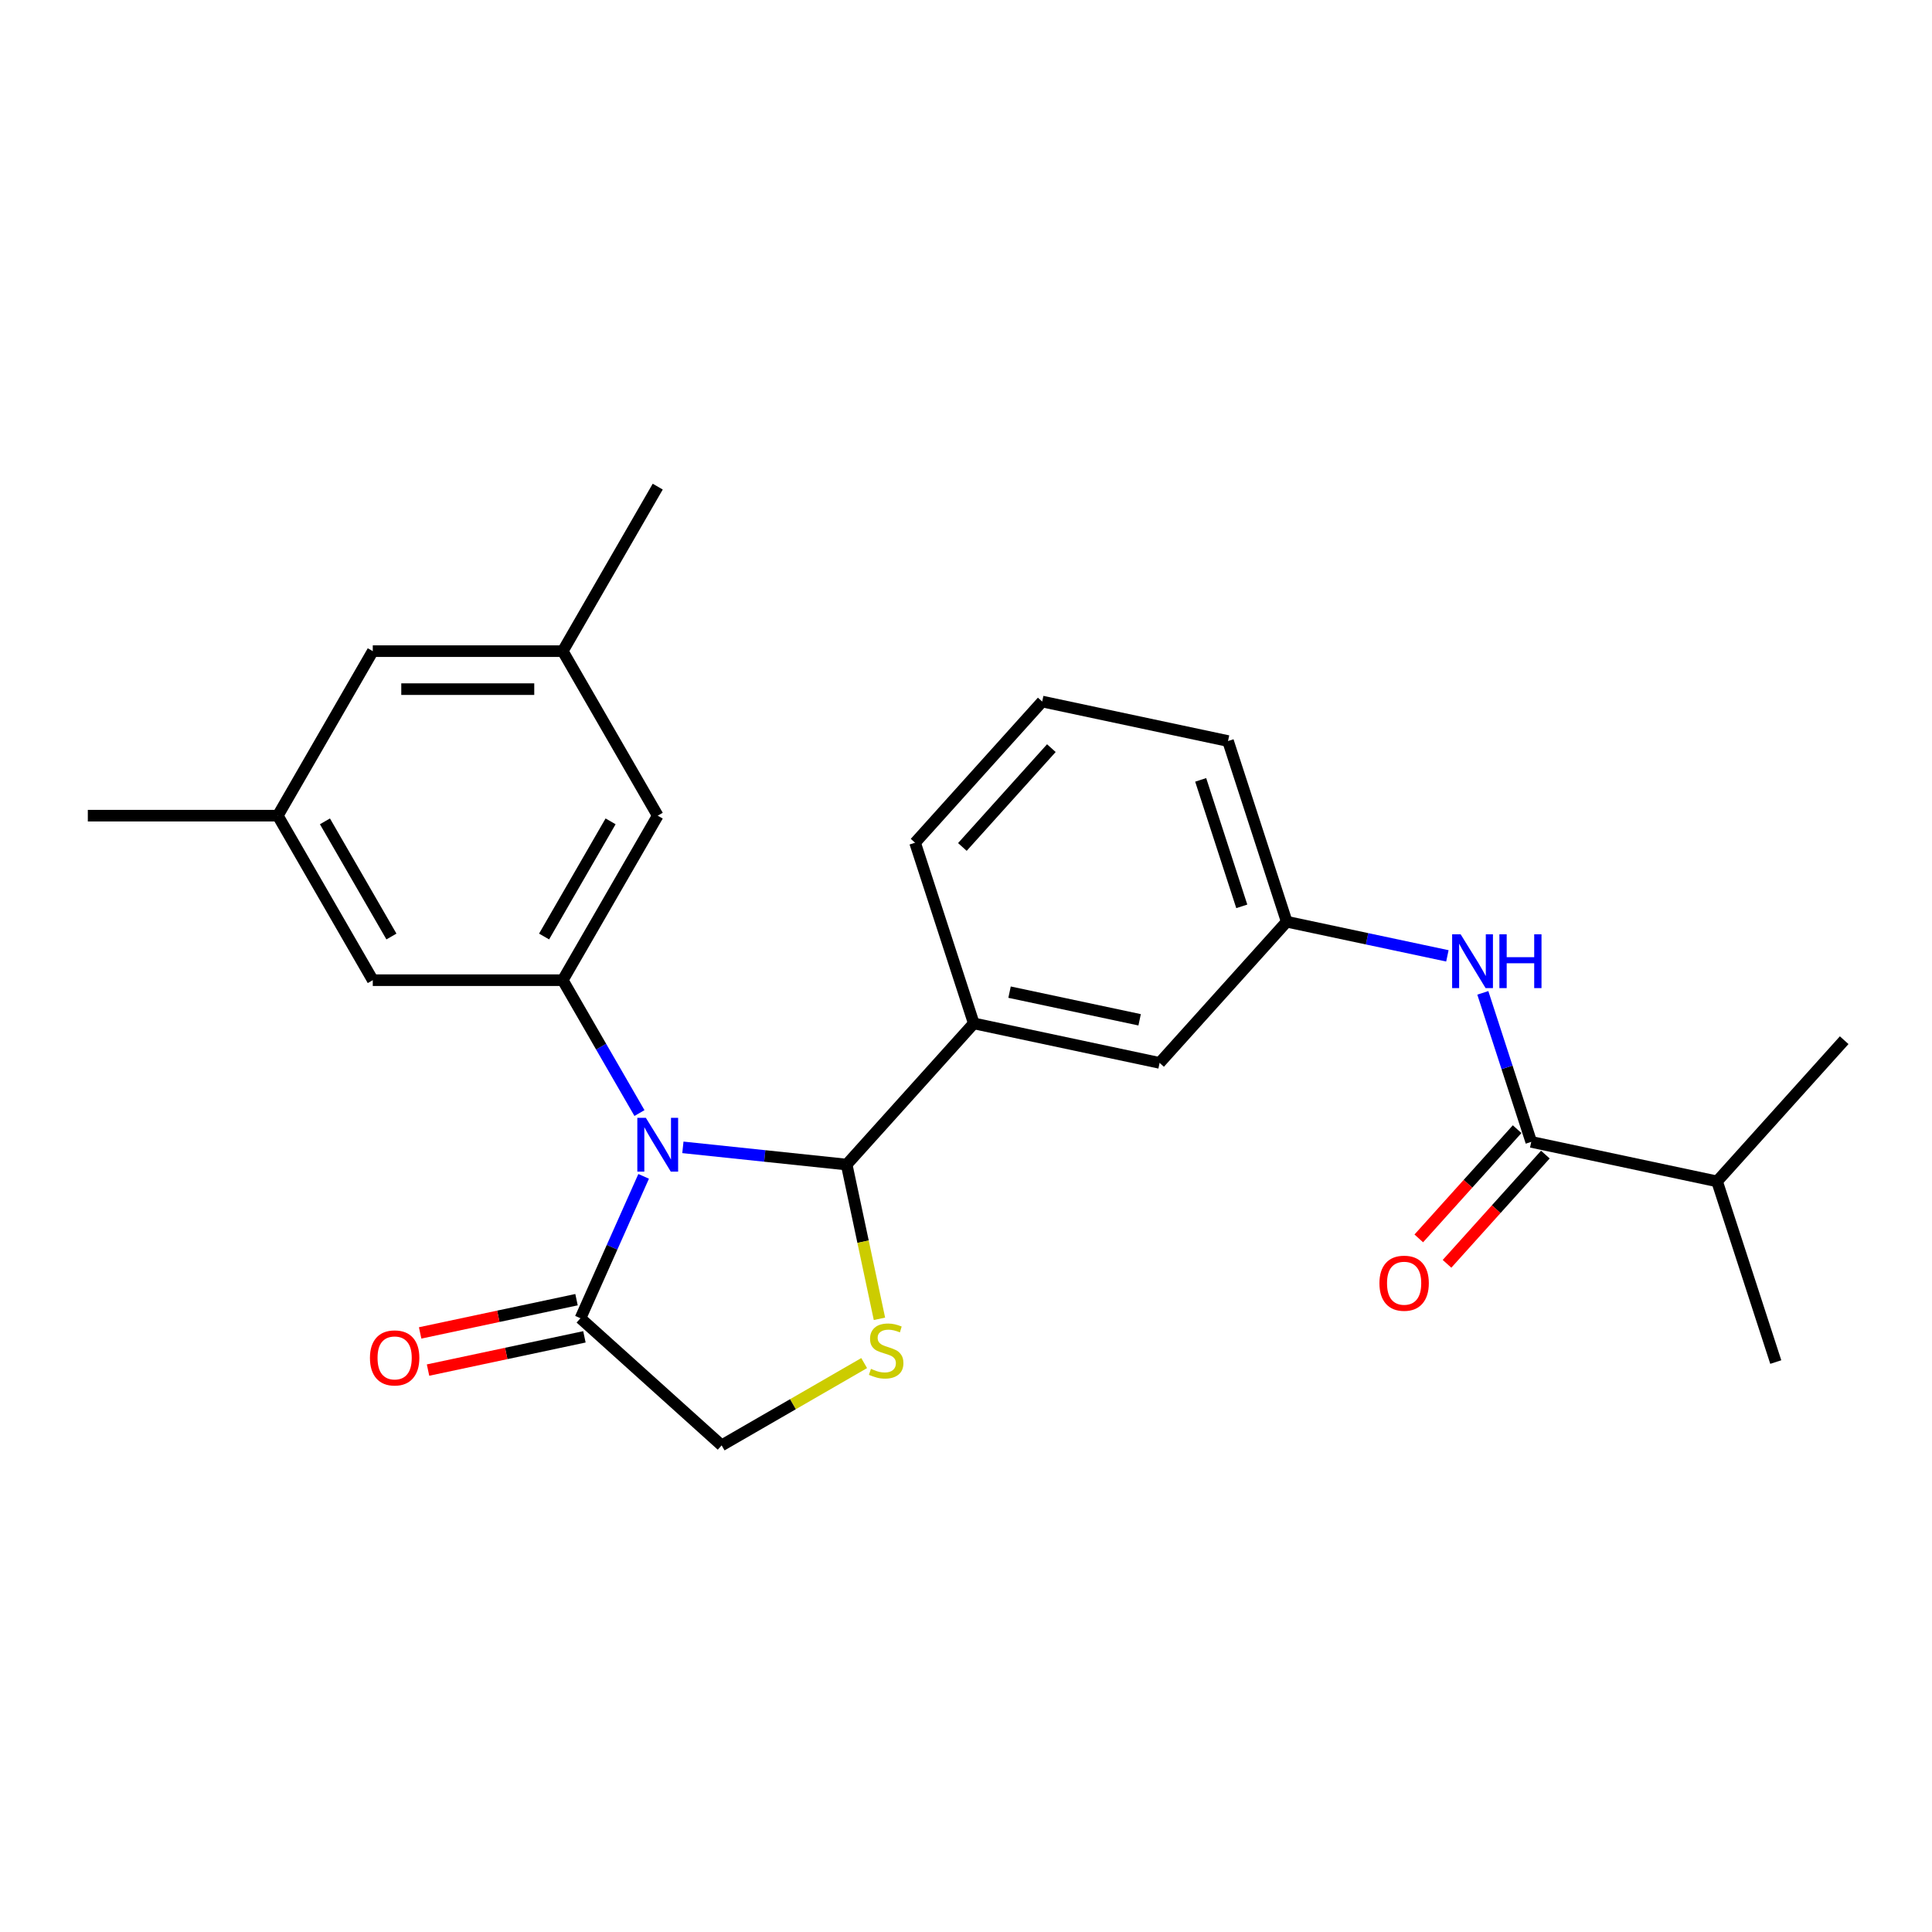<?xml version='1.0' encoding='iso-8859-1'?>
<svg version='1.1' baseProfile='full'
              xmlns='http://www.w3.org/2000/svg'
                      xmlns:rdkit='http://www.rdkit.org/xml'
                      xmlns:xlink='http://www.w3.org/1999/xlink'
                  xml:space='preserve'
width='1000px' height='1000px' viewBox='0 0 1000 1000'>
<!-- END OF HEADER -->
<rect style='opacity:1.0;fill:#FFFFFF;stroke:none' width='1000' height='1000' x='0' y='0'> </rect>
<path class='bond-0' d='M 353.461,593.868 L 395.847,598.323' style='fill:none;fill-rule:evenodd;stroke:#0000FF;stroke-width:6px;stroke-linecap:butt;stroke-linejoin:miter;stroke-opacity:1' />
<path class='bond-0' d='M 395.847,598.323 L 438.233,602.778' style='fill:none;fill-rule:evenodd;stroke:#000000;stroke-width:6px;stroke-linecap:butt;stroke-linejoin:miter;stroke-opacity:1' />
<path class='bond-1' d='M 330.984,576.118 L 311.131,541.731' style='fill:none;fill-rule:evenodd;stroke:#0000FF;stroke-width:6px;stroke-linecap:butt;stroke-linejoin:miter;stroke-opacity:1' />
<path class='bond-1' d='M 311.131,541.731 L 291.278,507.344' style='fill:none;fill-rule:evenodd;stroke:#000000;stroke-width:6px;stroke-linecap:butt;stroke-linejoin:miter;stroke-opacity:1' />
<path class='bond-3' d='M 333.149,608.881 L 316.799,645.605' style='fill:none;fill-rule:evenodd;stroke:#0000FF;stroke-width:6px;stroke-linecap:butt;stroke-linejoin:miter;stroke-opacity:1' />
<path class='bond-3' d='M 316.799,645.605 L 300.448,682.328' style='fill:none;fill-rule:evenodd;stroke:#000000;stroke-width:6px;stroke-linecap:butt;stroke-linejoin:miter;stroke-opacity:1' />
<path class='bond-2' d='M 438.233,602.778 L 446.718,642.697' style='fill:none;fill-rule:evenodd;stroke:#000000;stroke-width:6px;stroke-linecap:butt;stroke-linejoin:miter;stroke-opacity:1' />
<path class='bond-2' d='M 446.718,642.697 L 455.203,682.616' style='fill:none;fill-rule:evenodd;stroke:#CCCC00;stroke-width:6px;stroke-linecap:butt;stroke-linejoin:miter;stroke-opacity:1' />
<path class='bond-5' d='M 438.233,602.778 L 504.028,529.705' style='fill:none;fill-rule:evenodd;stroke:#000000;stroke-width:6px;stroke-linecap:butt;stroke-linejoin:miter;stroke-opacity:1' />
<path class='bond-8' d='M 291.278,507.344 L 340.442,422.188' style='fill:none;fill-rule:evenodd;stroke:#000000;stroke-width:6px;stroke-linecap:butt;stroke-linejoin:miter;stroke-opacity:1' />
<path class='bond-8' d='M 281.621,484.738 L 316.037,425.129' style='fill:none;fill-rule:evenodd;stroke:#000000;stroke-width:6px;stroke-linecap:butt;stroke-linejoin:miter;stroke-opacity:1' />
<path class='bond-9' d='M 291.278,507.344 L 192.948,507.344' style='fill:none;fill-rule:evenodd;stroke:#000000;stroke-width:6px;stroke-linecap:butt;stroke-linejoin:miter;stroke-opacity:1' />
<path class='bond-25' d='M 447.29,705.532 L 410.406,726.828' style='fill:none;fill-rule:evenodd;stroke:#CCCC00;stroke-width:6px;stroke-linecap:butt;stroke-linejoin:miter;stroke-opacity:1' />
<path class='bond-25' d='M 410.406,726.828 L 373.521,748.123' style='fill:none;fill-rule:evenodd;stroke:#000000;stroke-width:6px;stroke-linecap:butt;stroke-linejoin:miter;stroke-opacity:1' />
<path class='bond-7' d='M 300.448,682.328 L 373.521,748.123' style='fill:none;fill-rule:evenodd;stroke:#000000;stroke-width:6px;stroke-linecap:butt;stroke-linejoin:miter;stroke-opacity:1' />
<path class='bond-13' d='M 298.404,672.71 L 257.934,681.312' style='fill:none;fill-rule:evenodd;stroke:#000000;stroke-width:6px;stroke-linecap:butt;stroke-linejoin:miter;stroke-opacity:1' />
<path class='bond-13' d='M 257.934,681.312 L 217.464,689.914' style='fill:none;fill-rule:evenodd;stroke:#FF0000;stroke-width:6px;stroke-linecap:butt;stroke-linejoin:miter;stroke-opacity:1' />
<path class='bond-13' d='M 302.493,691.946 L 262.023,700.548' style='fill:none;fill-rule:evenodd;stroke:#000000;stroke-width:6px;stroke-linecap:butt;stroke-linejoin:miter;stroke-opacity:1' />
<path class='bond-13' d='M 262.023,700.548 L 221.553,709.15' style='fill:none;fill-rule:evenodd;stroke:#FF0000;stroke-width:6px;stroke-linecap:butt;stroke-linejoin:miter;stroke-opacity:1' />
<path class='bond-4' d='M 792.57,591.036 L 780.038,552.469' style='fill:none;fill-rule:evenodd;stroke:#000000;stroke-width:6px;stroke-linecap:butt;stroke-linejoin:miter;stroke-opacity:1' />
<path class='bond-4' d='M 780.038,552.469 L 767.507,513.901' style='fill:none;fill-rule:evenodd;stroke:#0000FF;stroke-width:6px;stroke-linecap:butt;stroke-linejoin:miter;stroke-opacity:1' />
<path class='bond-12' d='M 785.262,584.457 L 759.811,612.724' style='fill:none;fill-rule:evenodd;stroke:#000000;stroke-width:6px;stroke-linecap:butt;stroke-linejoin:miter;stroke-opacity:1' />
<path class='bond-12' d='M 759.811,612.724 L 734.359,640.991' style='fill:none;fill-rule:evenodd;stroke:#FF0000;stroke-width:6px;stroke-linecap:butt;stroke-linejoin:miter;stroke-opacity:1' />
<path class='bond-12' d='M 799.877,597.616 L 774.425,625.883' style='fill:none;fill-rule:evenodd;stroke:#000000;stroke-width:6px;stroke-linecap:butt;stroke-linejoin:miter;stroke-opacity:1' />
<path class='bond-12' d='M 774.425,625.883 L 748.974,654.15' style='fill:none;fill-rule:evenodd;stroke:#FF0000;stroke-width:6px;stroke-linecap:butt;stroke-linejoin:miter;stroke-opacity:1' />
<path class='bond-16' d='M 792.57,591.036 L 888.75,611.48' style='fill:none;fill-rule:evenodd;stroke:#000000;stroke-width:6px;stroke-linecap:butt;stroke-linejoin:miter;stroke-opacity:1' />
<path class='bond-10' d='M 504.028,529.705 L 600.209,550.149' style='fill:none;fill-rule:evenodd;stroke:#000000;stroke-width:6px;stroke-linecap:butt;stroke-linejoin:miter;stroke-opacity:1' />
<path class='bond-10' d='M 522.544,513.535 L 589.87,527.846' style='fill:none;fill-rule:evenodd;stroke:#000000;stroke-width:6px;stroke-linecap:butt;stroke-linejoin:miter;stroke-opacity:1' />
<path class='bond-18' d='M 504.028,529.705 L 473.643,436.188' style='fill:none;fill-rule:evenodd;stroke:#000000;stroke-width:6px;stroke-linecap:butt;stroke-linejoin:miter;stroke-opacity:1' />
<path class='bond-6' d='M 749.166,494.752 L 707.585,485.914' style='fill:none;fill-rule:evenodd;stroke:#0000FF;stroke-width:6px;stroke-linecap:butt;stroke-linejoin:miter;stroke-opacity:1' />
<path class='bond-6' d='M 707.585,485.914 L 666.004,477.076' style='fill:none;fill-rule:evenodd;stroke:#000000;stroke-width:6px;stroke-linecap:butt;stroke-linejoin:miter;stroke-opacity:1' />
<path class='bond-15' d='M 340.442,422.188 L 291.278,337.033' style='fill:none;fill-rule:evenodd;stroke:#000000;stroke-width:6px;stroke-linecap:butt;stroke-linejoin:miter;stroke-opacity:1' />
<path class='bond-14' d='M 192.948,507.344 L 143.784,422.188' style='fill:none;fill-rule:evenodd;stroke:#000000;stroke-width:6px;stroke-linecap:butt;stroke-linejoin:miter;stroke-opacity:1' />
<path class='bond-14' d='M 202.605,484.738 L 168.19,425.129' style='fill:none;fill-rule:evenodd;stroke:#000000;stroke-width:6px;stroke-linecap:butt;stroke-linejoin:miter;stroke-opacity:1' />
<path class='bond-11' d='M 600.209,550.149 L 666.004,477.076' style='fill:none;fill-rule:evenodd;stroke:#000000;stroke-width:6px;stroke-linecap:butt;stroke-linejoin:miter;stroke-opacity:1' />
<path class='bond-20' d='M 666.004,477.076 L 635.618,383.559' style='fill:none;fill-rule:evenodd;stroke:#000000;stroke-width:6px;stroke-linecap:butt;stroke-linejoin:miter;stroke-opacity:1' />
<path class='bond-20' d='M 642.743,469.125 L 621.473,403.664' style='fill:none;fill-rule:evenodd;stroke:#000000;stroke-width:6px;stroke-linecap:butt;stroke-linejoin:miter;stroke-opacity:1' />
<path class='bond-21' d='M 143.784,422.188 L 45.455,422.188' style='fill:none;fill-rule:evenodd;stroke:#000000;stroke-width:6px;stroke-linecap:butt;stroke-linejoin:miter;stroke-opacity:1' />
<path class='bond-26' d='M 143.784,422.188 L 192.948,337.033' style='fill:none;fill-rule:evenodd;stroke:#000000;stroke-width:6px;stroke-linecap:butt;stroke-linejoin:miter;stroke-opacity:1' />
<path class='bond-17' d='M 291.278,337.033 L 192.948,337.033' style='fill:none;fill-rule:evenodd;stroke:#000000;stroke-width:6px;stroke-linecap:butt;stroke-linejoin:miter;stroke-opacity:1' />
<path class='bond-17' d='M 276.528,356.699 L 207.698,356.699' style='fill:none;fill-rule:evenodd;stroke:#000000;stroke-width:6px;stroke-linecap:butt;stroke-linejoin:miter;stroke-opacity:1' />
<path class='bond-22' d='M 291.278,337.033 L 340.442,251.877' style='fill:none;fill-rule:evenodd;stroke:#000000;stroke-width:6px;stroke-linecap:butt;stroke-linejoin:miter;stroke-opacity:1' />
<path class='bond-23' d='M 888.75,611.48 L 919.136,704.997' style='fill:none;fill-rule:evenodd;stroke:#000000;stroke-width:6px;stroke-linecap:butt;stroke-linejoin:miter;stroke-opacity:1' />
<path class='bond-24' d='M 888.75,611.48 L 954.545,538.407' style='fill:none;fill-rule:evenodd;stroke:#000000;stroke-width:6px;stroke-linecap:butt;stroke-linejoin:miter;stroke-opacity:1' />
<path class='bond-19' d='M 473.643,436.188 L 539.438,363.115' style='fill:none;fill-rule:evenodd;stroke:#000000;stroke-width:6px;stroke-linecap:butt;stroke-linejoin:miter;stroke-opacity:1' />
<path class='bond-19' d='M 498.127,438.386 L 544.183,387.235' style='fill:none;fill-rule:evenodd;stroke:#000000;stroke-width:6px;stroke-linecap:butt;stroke-linejoin:miter;stroke-opacity:1' />
<path class='bond-27' d='M 539.438,363.115 L 635.618,383.559' style='fill:none;fill-rule:evenodd;stroke:#000000;stroke-width:6px;stroke-linecap:butt;stroke-linejoin:miter;stroke-opacity:1' />
<path  class='atom-0' d='M 334.287 578.576
L 343.412 593.326
Q 344.317 594.781, 345.772 597.416
Q 347.227 600.051, 347.306 600.209
L 347.306 578.576
L 351.003 578.576
L 351.003 606.423
L 347.188 606.423
L 337.394 590.297
Q 336.254 588.409, 335.034 586.246
Q 333.854 584.083, 333.5 583.414
L 333.5 606.423
L 329.882 606.423
L 329.882 578.576
L 334.287 578.576
' fill='#0000FF'/>
<path  class='atom-3' d='M 450.81 708.516
Q 451.125 708.634, 452.423 709.185
Q 453.721 709.735, 455.137 710.089
Q 456.592 710.404, 458.008 710.404
Q 460.643 710.404, 462.177 709.145
Q 463.711 707.847, 463.711 705.605
Q 463.711 704.071, 462.925 703.128
Q 462.177 702.184, 460.997 701.672
Q 459.817 701.161, 457.851 700.571
Q 455.373 699.824, 453.878 699.116
Q 452.423 698.408, 451.361 696.913
Q 450.338 695.419, 450.338 692.901
Q 450.338 689.401, 452.698 687.238
Q 455.098 685.074, 459.817 685.074
Q 463.043 685.074, 466.7 686.608
L 465.796 689.637
Q 462.453 688.26, 459.935 688.26
Q 457.222 688.26, 455.727 689.401
Q 454.232 690.502, 454.272 692.429
Q 454.272 693.924, 455.019 694.829
Q 455.806 695.733, 456.907 696.244
Q 458.048 696.756, 459.935 697.346
Q 462.453 698.132, 463.947 698.919
Q 465.442 699.706, 466.504 701.318
Q 467.605 702.892, 467.605 705.605
Q 467.605 709.46, 465.009 711.545
Q 462.453 713.59, 458.165 713.59
Q 455.688 713.59, 453.8 713.039
Q 451.951 712.528, 449.749 711.623
L 450.81 708.516
' fill='#CCCC00'/>
<path  class='atom-7' d='M 756.029 483.596
L 765.154 498.346
Q 766.059 499.801, 767.514 502.436
Q 768.969 505.071, 769.048 505.229
L 769.048 483.596
L 772.745 483.596
L 772.745 511.443
L 768.93 511.443
L 759.136 495.317
Q 757.996 493.429, 756.776 491.266
Q 755.596 489.103, 755.242 488.434
L 755.242 511.443
L 751.624 511.443
L 751.624 483.596
L 756.029 483.596
' fill='#0000FF'/>
<path  class='atom-7' d='M 776.088 483.596
L 779.864 483.596
L 779.864 495.435
L 794.102 495.435
L 794.102 483.596
L 797.878 483.596
L 797.878 511.443
L 794.102 511.443
L 794.102 498.582
L 779.864 498.582
L 779.864 511.443
L 776.088 511.443
L 776.088 483.596
' fill='#0000FF'/>
<path  class='atom-13' d='M 713.992 664.188
Q 713.992 657.502, 717.296 653.765
Q 720.6 650.028, 726.775 650.028
Q 732.95 650.028, 736.254 653.765
Q 739.557 657.502, 739.557 664.188
Q 739.557 670.953, 736.214 674.807
Q 732.871 678.623, 726.775 678.623
Q 720.639 678.623, 717.296 674.807
Q 713.992 670.992, 713.992 664.188
M 726.775 675.476
Q 731.022 675.476, 733.304 672.644
Q 735.624 669.773, 735.624 664.188
Q 735.624 658.721, 733.304 655.968
Q 731.022 653.175, 726.775 653.175
Q 722.527 653.175, 720.206 655.928
Q 717.925 658.681, 717.925 664.188
Q 717.925 669.812, 720.206 672.644
Q 722.527 675.476, 726.775 675.476
' fill='#FF0000'/>
<path  class='atom-14' d='M 191.485 702.85
Q 191.485 696.164, 194.789 692.427
Q 198.093 688.691, 204.268 688.691
Q 210.443 688.691, 213.747 692.427
Q 217.051 696.164, 217.051 702.85
Q 217.051 709.615, 213.707 713.47
Q 210.364 717.285, 204.268 717.285
Q 198.132 717.285, 194.789 713.47
Q 191.485 709.655, 191.485 702.85
M 204.268 714.139
Q 208.516 714.139, 210.797 711.307
Q 213.117 708.435, 213.117 702.85
Q 213.117 697.383, 210.797 694.63
Q 208.516 691.837, 204.268 691.837
Q 200.02 691.837, 197.699 694.591
Q 195.418 697.344, 195.418 702.85
Q 195.418 708.475, 197.699 711.307
Q 200.02 714.139, 204.268 714.139
' fill='#FF0000'/>
</svg>
